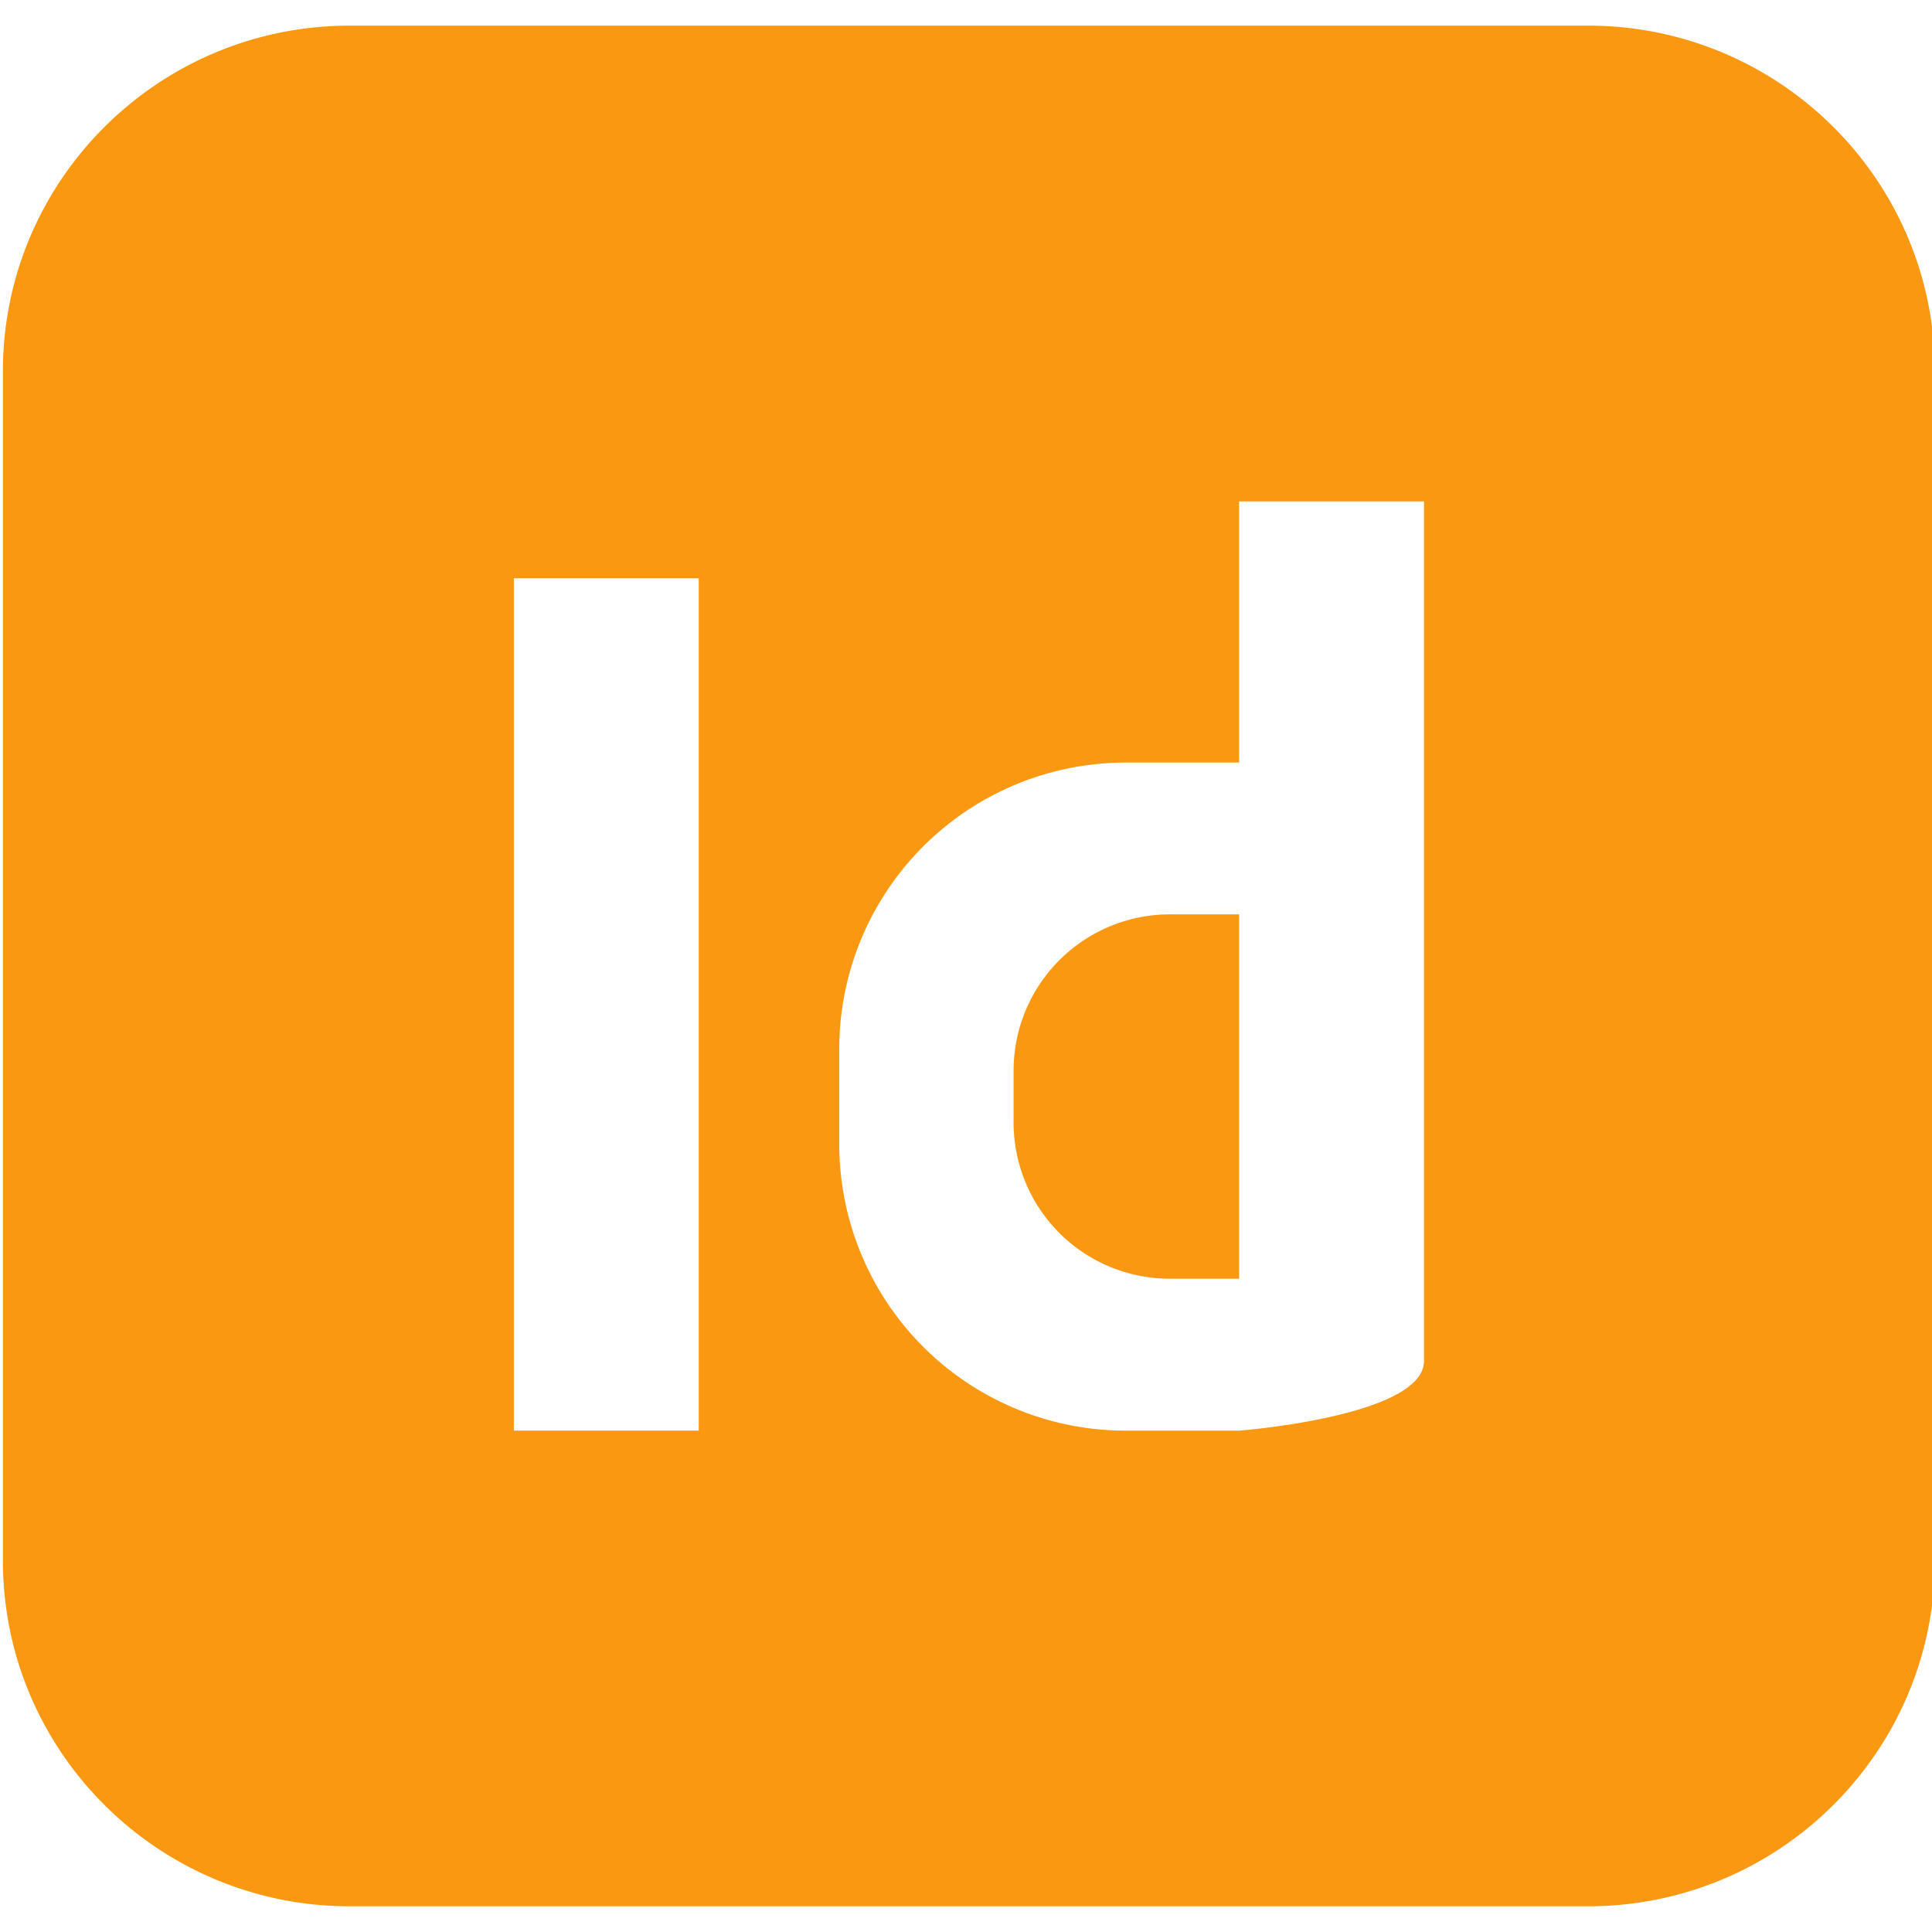 <svg xmlns="http://www.w3.org/2000/svg" xml:space="preserve" width="30" height="30"><g fill="#FB9812"><path d="M24.658.398H5.433C2.457.398.045 2.802.045 5.767v18.465c0 2.965 2.412 5.369 5.388 5.369h19.224c2.976 0 5.388-2.404 5.388-5.369V5.767c0-2.965-2.412-5.369-5.387-5.369zM10.85 22.214H7.979V8.98h2.871v13.234zm11.262-10.373v9.305c-.031.851-2.871 1.069-2.871 1.069h-1.753a4.448 4.448 0 0 1-4.456-4.441v-1.492a4.448 4.448 0 0 1 4.456-4.441h1.753V7.786h2.871v4.055z"/><path d="M15.739 16.621v.813a2.426 2.426 0 0 0 2.431 2.422h1.071v-5.658H18.17a2.428 2.428 0 0 0-2.431 2.423z"/></g></svg>